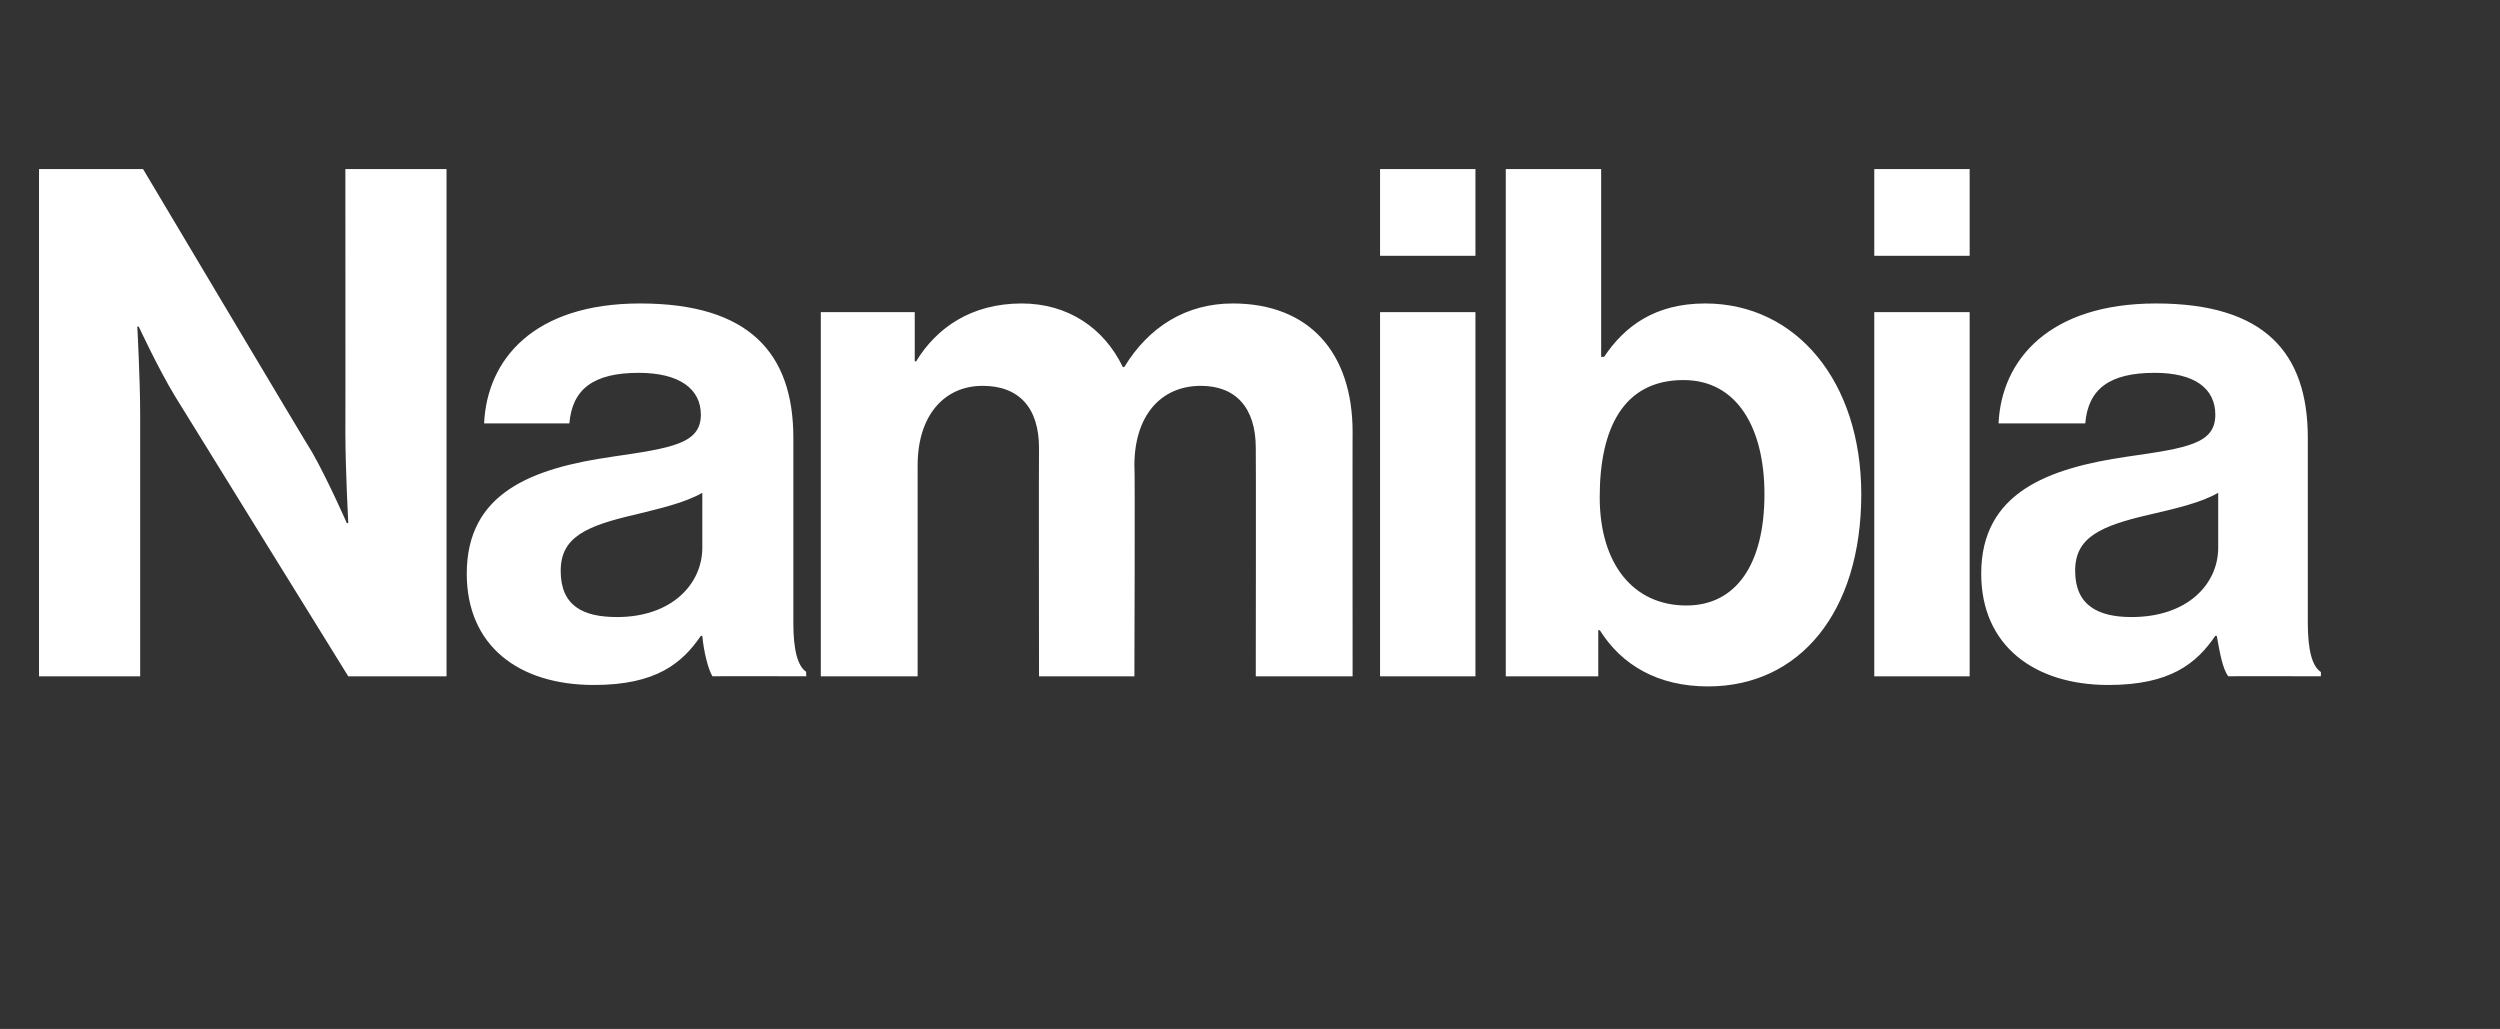 <?xml version="1.0" standalone="no"?>
<!DOCTYPE svg PUBLIC "-//W3C//DTD SVG 1.1//EN" "http://www.w3.org/Graphics/SVG/1.1/DTD/svg11.dtd">
<svg xmlns="http://www.w3.org/2000/svg" version="1.1" width="173px" height="71.2px" viewBox="0 -9 173 71.2" style="top:-9px">
  <rect x="0" y="-9" width="173" height="71.2" fill="#333333" stroke="none"/>
  <desc>Namibia</desc>
  <defs/>
  <g id="Polygon51085">
    <path d="M 2.7 2.7 L 9.9 2.7 C 9.9 2.7 21.56 22.29 21.6 22.3 C 22.69 24.21 24 27.2 24 27.2 L 24.1 27.2 C 24.1 27.2 23.91 23.57 23.9 21.1 C 23.91 21.12 23.9 2.7 23.9 2.7 L 30.9 2.7 L 30.9 37.8 L 24.1 37.8 C 24.1 37.8 12.1 18.42 12.1 18.4 C 10.98 16.56 9.6 13.6 9.6 13.6 L 9.5 13.6 C 9.5 13.6 9.7 17.25 9.7 19.7 C 9.7 19.7 9.7 37.8 9.7 37.8 L 2.7 37.8 L 2.7 2.7 Z M 48.6 35 C 48.6 35 48.5 35 48.5 35 C 47.2 36.9 45.4 38.4 41.1 38.4 C 35.9 38.4 32.3 35.7 32.3 30.7 C 32.3 25.1 36.8 23.4 42.4 22.6 C 46.5 22 48.5 21.7 48.5 19.7 C 48.5 17.9 47 16.8 44.2 16.8 C 41.1 16.8 39.6 17.9 39.4 20.3 C 39.4 20.3 33.5 20.3 33.5 20.3 C 33.7 15.9 36.9 12 44.3 12 C 51.8 12 54.9 15.4 54.9 21.3 C 54.9 21.3 54.9 34.1 54.9 34.1 C 54.9 36 55.2 37.1 55.8 37.5 C 55.76 37.53 55.8 37.8 55.8 37.8 C 55.8 37.8 49.34 37.78 49.3 37.8 C 49 37.3 48.7 36.1 48.6 35 Z M 48.6 28.9 C 48.6 28.9 48.6 25.1 48.6 25.1 C 47.4 25.8 45.6 26.2 44 26.6 C 40.5 27.4 38.8 28.2 38.8 30.5 C 38.8 32.9 40.3 33.7 42.7 33.7 C 46.5 33.7 48.6 31.4 48.6 28.9 Z M 56.8 12.6 L 63.3 12.6 L 63.3 16 C 63.3 16 63.4 16.02 63.4 16 C 64.8 13.7 67.2 12 70.7 12 C 73.9 12 76.4 13.7 77.7 16.4 C 77.7 16.4 77.8 16.4 77.8 16.4 C 79.5 13.6 82.1 12 85.3 12 C 90.6 12 93.6 15.4 93.6 20.9 C 93.59 20.87 93.6 37.8 93.6 37.8 L 86.9 37.8 C 86.9 37.8 86.92 22 86.9 22 C 86.9 19.2 85.5 17.7 83.1 17.7 C 80.3 17.7 78.5 19.8 78.5 23.2 C 78.55 23.18 78.5 37.8 78.5 37.8 L 71.9 37.8 C 71.9 37.8 71.88 22 71.9 22 C 71.9 19.2 70.5 17.7 68 17.7 C 65.3 17.7 63.5 19.8 63.5 23.2 C 63.5 23.18 63.5 37.8 63.5 37.8 L 56.8 37.8 L 56.8 12.6 Z M 95.5 12.6 L 102.1 12.6 L 102.1 37.8 L 95.5 37.8 L 95.5 12.6 Z M 95.5 2.7 L 102.1 2.7 L 102.1 8.7 L 95.5 8.7 L 95.5 2.7 Z M 110.7 34.6 C 110.69 34.64 110.6 34.6 110.6 34.6 L 110.6 37.8 L 104.2 37.8 L 104.2 2.7 L 110.8 2.7 L 110.8 15.7 C 110.8 15.7 110.98 15.68 111 15.7 C 112.4 13.6 114.5 12 118 12 C 124.3 12 128.8 17.4 128.8 25.2 C 128.8 33.4 124.5 38.5 118.2 38.5 C 114.7 38.5 112.2 37 110.7 34.6 Z M 122.1 25.2 C 122.1 20.6 120.2 17.3 116.5 17.3 C 112.3 17.3 110.7 20.7 110.7 25.4 C 110.7 30 113 32.9 116.7 32.9 C 120.1 32.9 122.1 30.1 122.1 25.2 Z M 129.7 12.6 L 136.3 12.6 L 136.3 37.8 L 129.7 37.8 L 129.7 12.6 Z M 129.7 2.7 L 136.3 2.7 L 136.3 8.7 L 129.7 8.7 L 129.7 2.7 Z M 153.4 35 C 153.4 35 153.3 35 153.3 35 C 152 36.9 150.2 38.4 145.9 38.4 C 140.8 38.4 137.1 35.7 137.1 30.7 C 137.1 25.1 141.7 23.4 147.2 22.6 C 151.4 22 153.3 21.7 153.3 19.7 C 153.3 17.9 151.9 16.8 149.1 16.8 C 146 16.8 144.5 17.9 144.3 20.3 C 144.3 20.3 138.3 20.3 138.3 20.3 C 138.5 15.9 141.8 12 149.2 12 C 156.7 12 159.7 15.4 159.7 21.3 C 159.7 21.3 159.7 34.1 159.7 34.1 C 159.7 36 160 37.1 160.6 37.5 C 160.62 37.53 160.6 37.8 160.6 37.8 C 160.6 37.8 154.2 37.78 154.2 37.8 C 153.8 37.3 153.6 36.1 153.4 35 Z M 153.5 28.9 C 153.5 28.9 153.5 25.1 153.5 25.1 C 152.3 25.8 150.5 26.2 148.8 26.6 C 145.3 27.4 143.6 28.2 143.6 30.5 C 143.6 32.9 145.2 33.7 147.5 33.7 C 151.4 33.7 153.5 31.4 153.5 28.9 Z " stroke="none" fill="#fff"/>
  </g>
</svg>
